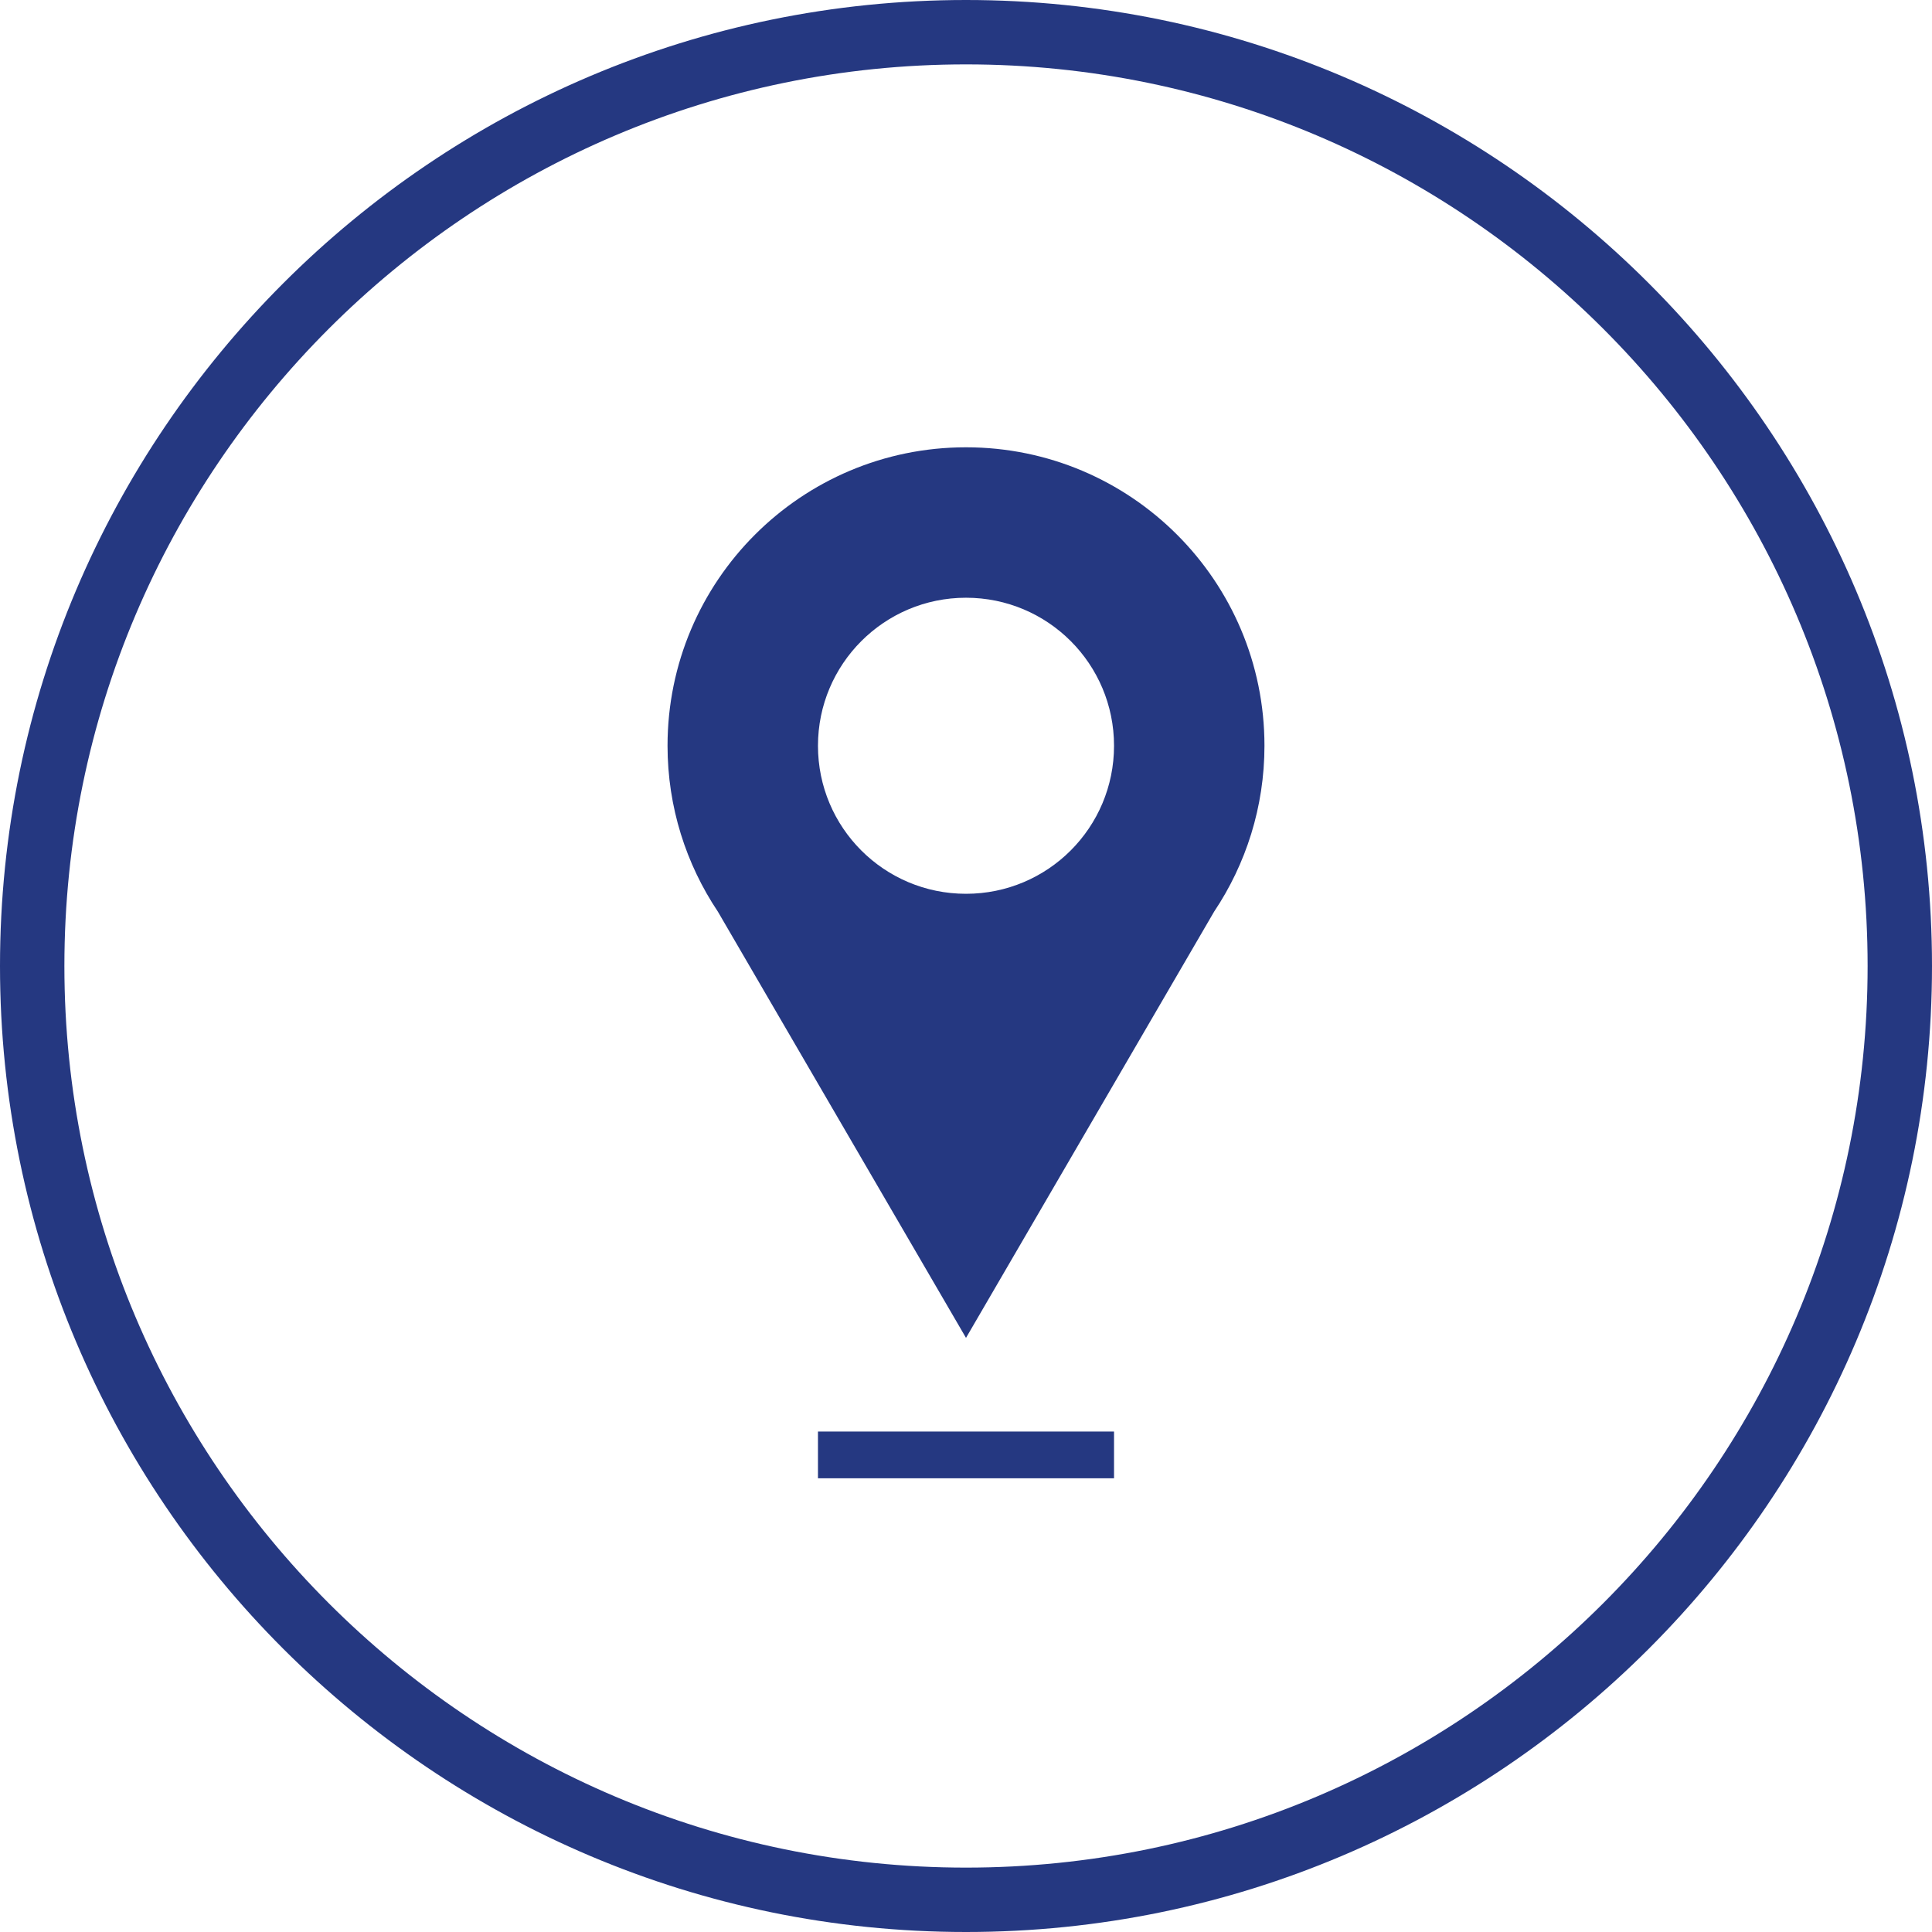 <?xml version="1.0" encoding="utf-8"?>
<!-- Generator: Adobe Illustrator 26.1.0, SVG Export Plug-In . SVG Version: 6.00 Build 0)  -->
<svg version="1.1" xmlns="http://www.w3.org/2000/svg" xmlns:xlink="http://www.w3.org/1999/xlink" x="0px" y="0px"
	 viewBox="0 0 96.32 96.32" style="enable-background:new 0 0 96.32 96.32;" xml:space="preserve">
<style type="text/css">
	.st0{fill:#FFFFFF;}
	.st1{fill:url(#SVGID_1_);}
	.st2{fill:url(#SVGID_00000141440300972562289780000001414351573389838269_);}
	.st3{clip-path:url(#XMLID_00000090276501261955989160000002059715444623179139_);}
	.st4{opacity:0.5;fill:#8E8E8E;}
	.st5{fill:url(#SVGID_00000099626734189444843570000000890429843498818959_);}
	.st6{fill:#F25C5B;}
	.st7{fill:url(#SVGID_00000183228619370899022630000012890585806193742253_);}
	.st8{fill:url(#SVGID_00000181806004804250060130000000711748673252976520_);}
	.st9{fill:none;stroke:#FFFFFF;stroke-width:4.219;stroke-miterlimit:10;}
	.st10{fill:url(#SVGID_00000106846052174899979030000016320159113852280982_);}
	.st11{fill:url(#SVGID_00000044867580445815417290000003068275575257881018_);}
	.st12{fill:url(#SVGID_00000019649001421610163950000005645118406238431625_);}
	.st13{fill:url(#SVGID_00000179623425185473500010000008016235135853119924_);}
	.st14{fill:url(#SVGID_00000011004404919127760800000008888994379332526749_);}
	.st15{fill:#4653F5;}
	.st16{fill:url(#SVGID_00000008135126293724730260000017843732382596937608_);}
	.st17{fill:none;stroke:#FFFFFF;stroke-width:14.33;stroke-linecap:round;stroke-miterlimit:1;}
	.st18{fill:none;stroke:#FFFFFF;stroke-width:14.33;stroke-linecap:round;stroke-miterlimit:1;stroke-dasharray:1.746,41.912;}
	.st19{fill:none;stroke:#FFFFFF;stroke-width:16.877;stroke-linecap:round;stroke-miterlimit:1;}
	.st20{fill:none;stroke:#FFFFFF;stroke-width:16.877;stroke-linecap:round;stroke-miterlimit:1;stroke-dasharray:2.118,50.834;}
	.st21{fill:none;stroke:#FFFFFF;stroke-width:12.83;stroke-linecap:round;stroke-miterlimit:1;}
	.st22{fill:none;stroke:#FFFFFF;stroke-width:12.83;stroke-linecap:round;stroke-miterlimit:1;stroke-dasharray:1.61,38.644;}
	.st23{fill:none;stroke:#FFFFFF;stroke-width:9.972;stroke-linecap:round;stroke-miterlimit:1;}
	.st24{fill:none;stroke:#FFFFFF;stroke-width:9.972;stroke-linecap:round;stroke-miterlimit:1;stroke-dasharray:1.304,31.298;}
	.st25{fill:none;stroke:#F9627D;stroke-width:16.877;stroke-linecap:round;stroke-miterlimit:1;}
	.st26{fill:none;stroke:#F9627D;stroke-width:16.877;stroke-linecap:round;stroke-miterlimit:1;stroke-dasharray:2.118,50.834;}
	.st27{fill:url(#SVGID_00000172438104859955159490000004786321733757375630_);}
	.st28{fill:url(#SVGID_00000147907890506450227630000004607919946100851893_);}
	.st29{fill:url(#SVGID_00000082351307375671124710000005405026076687084434_);}
	.st30{fill:url(#SVGID_00000036215206264724116800000012285001426899473303_);}
	.st31{fill:url(#SVGID_00000068647000640622053870000010431331943023087805_);}
	.st32{fill:url(#SVGID_00000051386059088616628220000007896209074749611196_);}
	.st33{fill:url(#SVGID_00000129169642527731115580000001784572604638556819_);}
	.st34{fill:url(#SVGID_00000168834981190848075210000010657720458653356477_);}
	.st35{fill:url(#SVGID_00000134958564984081578490000016460505834086554298_);}
	.st36{fill:none;stroke:#FFFFFF;stroke-width:6.329;stroke-miterlimit:10;}
	.st37{fill:none;stroke:#FFFFFF;stroke-width:4.973;stroke-miterlimit:10;}
	.st38{fill:url(#SVGID_00000003083967083978590900000016171107084095962815_);}
	.st39{fill:none;stroke:#FFFFFF;stroke-width:6.986;stroke-miterlimit:10;}
	.st40{fill:url(#SVGID_00000123423240440162537860000016081094333801475969_);}
	.st41{fill:url(#SVGID_00000037689205811216218250000016011651301327674768_);}
	.st42{fill:url(#SVGID_00000155106031875561341860000004545188151247093398_);}
	.st43{fill:url(#SVGID_00000134229988400493195040000001329611106672742306_);}
	.st44{fill:url(#SVGID_00000075127401388503418920000015814524306880918955_);}
	.st45{fill:url(#SVGID_00000018209109806036553320000002320856375557637520_);}
	.st46{fill:url(#SVGID_00000129919715843037521500000008683790286193618363_);}
	.st47{fill:url(#SVGID_00000030453275808143527160000016916094054409043593_);}
	.st48{fill:url(#SVGID_00000031186000677161626100000005933231806956596658_);}
	.st49{fill:url(#SVGID_00000080911258035223916320000004670222321836313271_);}
	.st50{fill:url(#SVGID_00000182490119789320857450000013551146903660759209_);}
	.st51{fill:url(#SVGID_00000122706761789747322800000017252657074705274528_);}
	.st52{fill:url(#SVGID_00000129924582106718726650000015989589141247224194_);}
	.st53{fill:url(#SVGID_00000059274027349643937790000001005574647172208294_);}
	.st54{fill:url(#SVGID_00000141415591831877670290000011156450704853941915_);}
	.st55{fill:url(#SVGID_00000040574130169390114130000011461062725340479660_);}
	.st56{fill:url(#SVGID_00000028307338194088344330000002299791339543498913_);}
	.st57{fill:url(#SVGID_00000103968442353421202060000005077000635582126752_);}
	.st58{fill:url(#SVGID_00000099658758925576756860000010048495421518097849_);}
	.st59{fill:url(#SVGID_00000087398982309008006210000004853673566788274850_);}
	.st60{fill:url(#SVGID_00000021822867823447142480000004351204304627283604_);}
	.st61{fill:url(#SVGID_00000024703918412680483730000001026903267201388421_);}
	.st62{fill:url(#SVGID_00000116923287706089949820000001918642706052435343_);}
	.st63{fill:url(#SVGID_00000072989025653161951300000010647110480175435400_);}
	.st64{fill:url(#SVGID_00000020367953040958725440000009864274601394227854_);}
	.st65{fill:url(#SVGID_00000098208352692542090140000010211474862496902567_);}
	.st66{fill:url(#SVGID_00000106861003192992624850000001915138673306582970_);}
	.st67{fill:url(#SVGID_00000147920758874301882570000017664365277509584831_);}
	.st68{fill:url(#SVGID_00000082333922198461710030000017746586616545830286_);}
	.st69{fill:url(#SVGID_00000052798381920773382460000014983362843891093929_);}
	.st70{fill:url(#SVGID_00000039130381795318894280000016290400348691859082_);}
	.st71{fill:url(#SVGID_00000065068918473547830830000007588733895561025408_);}
	.st72{fill:url(#SVGID_00000008139712288494284870000003456579828633083064_);}
	.st73{fill:none;stroke:#FFFFFF;stroke-width:2.055;stroke-miterlimit:10;}
	.st74{fill:url(#SVGID_00000162343943775327740320000014877312196789468339_);}
	.st75{fill:url(#SVGID_00000096040477115719573240000003645062422649819048_);}
	.st76{fill:url(#SVGID_00000182498085540514178900000000294048381399715719_);}
	.st77{fill:url(#SVGID_00000096026763962229431110000007407448347136511641_);}
	.st78{fill:url(#SVGID_00000119113356185422984040000012784518022330826395_);}
	.st79{fill:url(#SVGID_00000075151010372260650470000007532921078071025077_);}
	.st80{fill:none;stroke:#7A39C2;stroke-width:8.221;stroke-linecap:round;stroke-miterlimit:1;}
	.st81{fill:none;stroke:#7A39C2;stroke-width:8.221;stroke-linecap:round;stroke-miterlimit:1;stroke-dasharray:0.955,22.918;}
	.st82{fill:none;stroke:#F9627D;stroke-width:8.221;stroke-linecap:round;stroke-miterlimit:1;}
	.st83{fill:none;stroke:#F9627D;stroke-width:8.221;stroke-linecap:round;stroke-miterlimit:1;stroke-dasharray:1.032,24.763;}
	.st84{fill:none;stroke:#FFFFFF;stroke-width:6.25;stroke-linecap:round;stroke-miterlimit:1;}
	.st85{fill:none;stroke:#FFFFFF;stroke-width:6.25;stroke-linecap:round;stroke-miterlimit:1;stroke-dasharray:0.784,18.825;}
	.st86{fill:url(#SVGID_00000179606629217915025190000010113196968047732405_);}
	.st87{fill:url(#SVGID_00000130620218210230315690000003295274936100337833_);}
	.st88{fill:url(#SVGID_00000181768531556513771630000001672258782971021959_);}
	
		.st89{fill:none;stroke:url(#SVGID_00000111881965123810002850000005225065258567742354_);stroke-width:2.835;stroke-miterlimit:10;}
	.st90{fill:url(#SVGID_00000103969934274391086150000013315475222277758596_);}
	
		.st91{fill:none;stroke:url(#SVGID_00000077290086334016501330000011049425117513693591_);stroke-width:2.369;stroke-miterlimit:10;}
	.st92{fill:url(#SVGID_00000047029948085422048260000018148644599456602550_);}
	.st93{fill:url(#SVGID_00000070092332784123785880000003452867509151009203_);}
	.st94{fill:url(#SVGID_00000093173610007601089700000003289957855489094273_);}
	
		.st95{fill:none;stroke:url(#SVGID_00000056415415838951636640000015769086286804174253_);stroke-width:1.764;stroke-miterlimit:10;}
	.st96{fill:url(#SVGID_00000152226357768277323440000013635468378997935755_);}
	.st97{fill:url(#SVGID_00000124880739285768795340000009198860210974873233_);}
	.st98{fill:url(#SVGID_00000078008751476118967620000013391247953028674220_);}
	.st99{fill:url(#SVGID_00000122686476767974537370000018183184057966435467_);}
	.st100{fill:url(#SVGID_00000036930134884320054040000014425525224906533513_);}
	.st101{fill:url(#SVGID_00000181080873983262589940000011082298402697755314_);}
	.st102{fill:url(#SVGID_00000068671506200815648690000000506723155474146747_);}
	.st103{fill:url(#SVGID_00000127731839953922705470000016193590475711044006_);}
	.st104{fill:url(#SVGID_00000181070963845531356110000017194212897150632112_);}
	.st105{fill:url(#SVGID_00000035508508581339578610000007200901289340321712_);}
	.st106{fill:url(#SVGID_00000145042755393982999040000001043593347722778039_);}
	.st107{fill:url(#SVGID_00000065049872194557354540000000861105199029949103_);}
	.st108{fill:url(#SVGID_00000171715655051999420410000008306680225198904982_);}
	.st109{fill:url(#SVGID_00000045579086994873160890000011619837220974999693_);}
	.st110{fill:url(#SVGID_00000145737231921956058590000016221985229553096331_);}
	
		.st111{fill:none;stroke:url(#SVGID_00000106853004265955609600000002312598273752874652_);stroke-width:3.615;stroke-miterlimit:10;}
	.st112{fill:url(#SVGID_00000079452962025572030540000002016141302636702099_);}
	.st113{fill:url(#SVGID_00000085954645059890795780000008482967171638709922_);}
	.st114{fill:url(#SVGID_00000011005695921543668110000014273393431109348736_);}
	.st115{fill:url(#SVGID_00000023988228696875569860000007117093991418003590_);}
	.st116{fill:url(#SVGID_00000021798188366744572760000003597584217016704155_);}
	.st117{fill:url(#SVGID_00000036955687747898938930000002064498797262234759_);}
	.st118{fill:url(#SVGID_00000020385196870153389690000013360419299387611810_);}
	.st119{fill:url(#SVGID_00000040554046691194391140000018314235899090702745_);}
	.st120{fill:url(#SVGID_00000088842714418396184410000006631816245231325850_);}
	.st121{fill:none;stroke:#F9627D;stroke-width:10.483;stroke-linecap:round;stroke-miterlimit:1;}
	.st122{fill:none;stroke:#F9627D;stroke-width:10.483;stroke-linecap:round;stroke-miterlimit:1;stroke-dasharray:1.302,31.25;}
	.st123{fill:none;stroke:#F9627D;stroke-width:11.181;stroke-linecap:round;stroke-miterlimit:1;}
	.st124{fill:none;stroke:#F9627D;stroke-width:11.181;stroke-linecap:round;stroke-miterlimit:1;stroke-dasharray:1.389,33.329;}
	.st125{fill:none;stroke:#7A39C2;stroke-width:10.483;stroke-linecap:round;stroke-miterlimit:1;}
	.st126{fill:none;stroke:#7A39C2;stroke-width:10.483;stroke-linecap:round;stroke-miterlimit:1;stroke-dasharray:1.218,29.223;}
	.st127{fill:none;stroke:#7A39C2;stroke-width:11.181;stroke-linecap:round;stroke-miterlimit:1;}
	.st128{fill:none;stroke:#7A39C2;stroke-width:11.181;stroke-linecap:round;stroke-miterlimit:1;stroke-dasharray:1.299,31.168;}
	.st129{fill:none;stroke:#FFFFFF;stroke-width:4.858;stroke-linecap:round;stroke-miterlimit:1;}
	.st130{fill:none;stroke:#FFFFFF;stroke-width:4.858;stroke-linecap:round;stroke-miterlimit:1;stroke-dasharray:0.635,15.246;}
	.st131{fill:none;stroke:#F9627D;stroke-width:10.483;stroke-linecap:round;stroke-miterlimit:1;stroke-dasharray:1.316,31.576;}
	.st132{fill:url(#SVGID_00000181769293035589849900000009160527696389346972_);}
	.st133{fill:url(#SVGID_00000144318947884082095120000017863646892867924646_);}
	.st134{fill:url(#SVGID_00000000209567774017567390000002692637092987909037_);}
	.st135{fill:url(#SVGID_00000142878514954521037250000010806682554901224835_);}
	.st136{fill:url(#SVGID_00000036955607588857156340000018033402935031792811_);}
	.st137{fill:url(#SVGID_00000032624964411096356380000004367834765870854575_);}
	.st138{fill:url(#SVGID_00000111912445045938217010000002239835481413457842_);}
	.st139{fill:url(#SVGID_00000136396796649980590660000015109470684378336684_);}
	.st140{fill:url(#SVGID_00000104707165330332868380000018294930826495620268_);}
	.st141{fill:url(#SVGID_00000055705696726202899980000003252566297837966012_);}
	.st142{fill:url(#SVGID_00000140006872153047065150000011345916777349468298_);}
	.st143{fill:url(#SVGID_00000131344173280522791460000005972462714602652323_);}
	.st144{fill:url(#SVGID_00000144328522768835458960000001698307416915175823_);}
	.st145{fill:url(#SVGID_00000082370104629804832540000000695310195180943744_);}
	.st146{fill:url(#SVGID_00000034783143819584903330000011828152833101112760_);}
	.st147{fill:url(#SVGID_00000058591365753361513680000012311069002221087374_);}
	.st148{fill:url(#SVGID_00000158736671401919087340000000719766757089761412_);}
	.st149{fill:url(#SVGID_00000145756660112192643080000014299595882308569757_);}
	.st150{fill:url(#SVGID_00000101807480298122583600000012536441240449177767_);}
	.st151{fill:url(#SVGID_00000035494381125145346110000001623904365086823080_);}
	
		.st152{fill:none;stroke:url(#SVGID_00000033369836457739342590000005086477806760430984_);stroke-width:3.615;stroke-miterlimit:10;}
	.st153{fill:url(#SVGID_00000060009031043726283340000016782609499534720443_);}
	.st154{fill:url(#SVGID_00000087372153142824069900000006218679666910328968_);}
	.st155{fill:url(#SVGID_00000110445254618673085510000002453752589982852264_);}
	.st156{fill:url(#SVGID_00000029750581228839142340000003519162613293596561_);}
	
		.st157{fill:#FFFFFF;stroke:url(#SVGID_00000133499211088035733360000012479615343797655471_);stroke-width:2.398;stroke-miterlimit:10;}
	.st158{fill:url(#SVGID_00000155831965452917095400000009919581402958996911_);}
	.st159{fill:url(#SVGID_00000133517962578455504320000014316855853039819673_);}
	.st160{fill:url(#SVGID_00000148639739431252612250000014018056161096439433_);}
	.st161{fill:url(#SVGID_00000031924899899459463020000013104100769664155306_);}
	
		.st162{fill:none;stroke:url(#SVGID_00000070106223505525396250000017624215962866437535_);stroke-width:3.615;stroke-miterlimit:10;}
	.st163{fill:url(#SVGID_00000040536407892073453220000012059104580535454598_);}
	.st164{fill:url(#SVGID_00000113328367349752911850000001503426712395490691_);}
	.st165{fill:url(#SVGID_00000010270076391824533880000010539034552539998126_);}
	
		.st166{fill:none;stroke:url(#SVGID_00000031187804372976361500000012470105631159315110_);stroke-width:2.97;stroke-miterlimit:10;}
	.st167{fill:url(#SVGID_00000088827086622893883380000018341626164946054570_);}
	.st168{fill:url(#SVGID_00000040534535606263933610000009295607621380145806_);}
	.st169{fill:url(#SVGID_00000000912713574612697420000004676780401465449347_);}
	
		.st170{fill:none;stroke:url(#SVGID_00000182490070421659341000000016039933388080747965_);stroke-width:3.615;stroke-miterlimit:10;}
	.st171{fill:url(#SVGID_00000023269662842761057270000003012490123679914918_);}
	.st172{fill:url(#SVGID_00000097471320946368677670000015793097509800305297_);}
	.st173{fill:url(#SVGID_00000106852212973096707960000015104402325401079445_);}
	.st174{fill:url(#SVGID_00000158014314989606572920000001726925563360619950_);}
	.st175{fill:url(#SVGID_00000032613101079627437460000004255019207398990747_);}
	.st176{fill:url(#SVGID_00000018214421291195904880000008922017128171946431_);}
	.st177{fill:url(#SVGID_00000011718170828338788460000014933573517159224993_);}
	.st178{fill:url(#SVGID_00000115483198211705800580000008327694620674385554_);}
	.st179{fill:url(#SVGID_00000093136094942538576590000014496136654077630130_);}
	.st180{fill:url(#SVGID_00000151517388266191244450000013791164179861194155_);}
	.st181{fill:url(#SVGID_00000021809170775349830610000006175012918301181346_);}
	.st182{fill:url(#SVGID_00000007386769596917631040000013962096047376166575_);}
	.st183{fill:url(#SVGID_00000052805444702835539050000016388969744617724314_);}
	.st184{fill:url(#SVGID_00000039854571314073582850000002979920524622263174_);}
	.st185{fill:url(#SVGID_00000124859174667827331950000005210250771719452823_);}
	.st186{fill:url(#SVGID_00000034082815031963006380000014436142763754391701_);}
	.st187{fill:url(#SVGID_00000067950680898113812560000004528533320359879866_);}
	.st188{fill:url(#SVGID_00000056419665606922687290000006515581661265333912_);}
	.st189{fill:url(#SVGID_00000052105455661955190300000005017601800738734491_);}
	.st190{fill:url(#SVGID_00000080194514870106257080000013660437039949167290_);}
	.st191{fill:url(#SVGID_00000142894254445185344640000001793541016730711947_);}
	.st192{fill:url(#SVGID_00000000926788166695598210000015764311632695332020_);}
	.st193{fill:url(#SVGID_00000166677644346493409930000011777197153165964722_);}
	.st194{fill:url(#SVGID_00000161610958327760301530000012549520967451006346_);}
	.st195{fill:url(#SVGID_00000016037648341077210920000015751563688970892949_);}
	.st196{fill:url(#SVGID_00000072242756313717438990000002158785010459508101_);}
	.st197{fill:url(#SVGID_00000006677108182367747260000001046471262328672952_);}
	.st198{fill:url(#SVGID_00000119104663081666812540000011307767883978195103_);}
	.st199{fill:url(#SVGID_00000106855608280446839940000010465250707026649223_);}
	.st200{fill:url(#SVGID_00000121255895559352677420000018117581137922246792_);}
	.st201{fill:url(#SVGID_00000031918182162829596210000001635137072976595078_);}
	.st202{fill:url(#SVGID_00000124126655309817456700000012607167798562734760_);}
	.st203{fill:url(#SVGID_00000086653996712116026100000005233614597662388115_);}
	.st204{fill:url(#SVGID_00000155137440775947480420000001027728382885861251_);}
	.st205{fill:url(#SVGID_00000055668368149798992160000005238076426268500909_);}
	.st206{fill:url(#SVGID_00000106832788725471167520000017684142716502995118_);}
	.st207{fill:url(#SVGID_00000151520173081463934790000012231376141811290524_);}
	.st208{fill:url(#SVGID_00000143594663150528980100000002440536315289584828_);}
	.st209{fill:url(#SVGID_00000050625902251356359960000013056436962484724377_);}
	.st210{fill:url(#SVGID_00000085956814349650900260000005289966207652283300_);}
	.st211{fill:url(#SVGID_00000025427733928315750010000015620722856362431139_);}
	.st212{fill:url(#SVGID_00000038382933526884511580000011557409584842383776_);}
	.st213{fill:url(#SVGID_00000180340150543070597470000003362752253809073552_);}
	.st214{fill:url(#SVGID_00000096041351178149866980000010971288048865127574_);}
	.st215{fill:url(#SVGID_00000168076868323744463530000014063898492217899417_);}
	.st216{fill:url(#SVGID_00000104707657304591897910000014134839398971068302_);}
	.st217{fill:url(#SVGID_00000055703890363596399110000008990982635726515611_);}
	.st218{fill:url(#SVGID_00000022560844158706792130000000441201524296282293_);}
	.st219{fill:url(#SVGID_00000111898193863390146000000017011216520147944379_);}
	.st220{fill:url(#SVGID_00000096042732268764083430000009077735435330513069_);}
	.st221{fill:url(#SVGID_00000083051527987841505180000016113622026660797063_);}
	.st222{fill:url(#SVGID_00000154409798479095765300000013798680412770678918_);}
	.st223{fill:url(#SVGID_00000118367285933078598170000005951522782520639644_);}
	.st224{fill:url(#SVGID_00000135680238740066863870000015044045071248202413_);}
	.st225{fill:url(#SVGID_00000029024372210097568410000008185462790024802723_);}
	.st226{fill:url(#SVGID_00000151504178463541526600000017936984275054214546_);}
	.st227{fill:url(#SVGID_00000067196161441317420780000005879300550135130806_);}
	.st228{fill:url(#SVGID_00000025424262096806768810000002215000329704946348_);}
	.st229{fill:url(#SVGID_00000001639658857549795460000000914555780959979179_);}
	.st230{fill:url(#SVGID_00000023980227910867618450000016594815125644688815_);}
	.st231{fill:url(#SVGID_00000079454907686144679580000010134379751659724200_);}
	.st232{fill:url(#SVGID_00000121257464048635472300000006798530050587906460_);}
	.st233{fill:url(#SVGID_00000023276889626334466500000001918257917564647854_);}
	.st234{fill:url(#SVGID_00000039813627149885589620000009293959179942057089_);}
	
		.st235{fill:none;stroke:url(#SVGID_00000121245962221823653640000017164072717713672330_);stroke-width:4.285;stroke-miterlimit:10;}
	
		.st236{fill:none;stroke:url(#SVGID_00000106838876962226248580000016006143344301139340_);stroke-width:3.933;stroke-miterlimit:10;}
	
		.st237{fill:none;stroke:url(#SVGID_00000022550871627940534910000013365886386923878806_);stroke-width:3.615;stroke-miterlimit:10;}
	.st238{fill:url(#SVGID_00000145750882185950065260000015981633274879537078_);}
	.st239{fill:url(#SVGID_00000050660710716105641720000012965093110961452966_);}
	.st240{fill:url(#SVGID_00000054980616782658477470000008814320456238008251_);}
	.st241{fill:url(#SVGID_00000103247887473894929900000007374135752172631720_);}
	.st242{fill:url(#SVGID_00000085947805707433842370000012897200330147967878_);}
	.st243{fill:url(#SVGID_00000043437868460733523030000000777561588971983013_);}
	.st244{fill:url(#SVGID_00000066508259552846740250000013307180020199042723_);}
	.st245{fill:none;stroke:#FFFFFF;stroke-width:6.606;stroke-linecap:round;stroke-miterlimit:1;}
	.st246{fill:none;stroke:#FFFFFF;stroke-width:6.606;stroke-linecap:round;stroke-miterlimit:1;stroke-dasharray:0.864,20.735;}
	.st247{fill:url(#SVGID_00000073693292183982541690000014634221496879550392_);}
	.st248{fill:url(#SVGID_00000070836449550263404400000014147350628781394344_);}
	.st249{fill:url(#SVGID_00000116237527848878589220000004781484384471673246_);}
	.st250{fill:url(#SVGID_00000130633527099750930670000014680271058359666616_);}
	.st251{fill:url(#SVGID_00000048466829193751100170000000803399385821027767_);}
	.st252{fill:url(#SVGID_00000111151823223886615120000003845748969859756991_);}
	.st253{fill:url(#SVGID_00000160912958882060777380000015293980544684421543_);}
	.st254{fill:url(#SVGID_00000102540443362651844850000017025984244127958912_);}
	.st255{fill:url(#SVGID_00000017483450098633608660000011640120112504284054_);}
	.st256{fill:url(#SVGID_00000171687218619019113180000006049879096928833451_);}
	.st257{fill:url(#SVGID_00000165234806430726429610000016870788727877305021_);}
	.st258{fill:url(#SVGID_00000026164278795775224540000004754786443885060761_);}
	.st259{fill:url(#SVGID_00000060727992331064294750000008351178608744745347_);}
	.st260{fill:url(#SVGID_00000059293431814832331160000000490463323447098240_);}
	.st261{fill:url(#SVGID_00000047741971429632094330000005828960345821760181_);}
	.st262{fill:url(#SVGID_00000074409364540417243980000005200765336571003566_);}
	.st263{fill:url(#SVGID_00000078031921343904515690000007713978439655006374_);}
	.st264{fill:url(#SVGID_00000021082379820183192200000005136935376900692639_);}
	.st265{fill:url(#SVGID_00000178914713527718601350000002868570150846799548_);}
	.st266{fill:url(#SVGID_00000042001394606477399470000001750887367006308279_);}
	
		.st267{fill:none;stroke:url(#SVGID_00000097474182727548911020000016567305787965768582_);stroke-width:3.317;stroke-miterlimit:10;}
	.st268{fill:url(#SVGID_00000022535256094324744770000010285544243669307786_);}
	.st269{fill:url(#SVGID_00000067929998715345248860000014103114134286031757_);}
	.st270{fill:url(#SVGID_00000150096264651595281370000000136613928395146117_);}
	.st271{fill:url(#SVGID_00000067957864421349369030000004944536983014712229_);}
	
		.st272{fill:none;stroke:url(#SVGID_00000025409766104631168240000007155263624181061512_);stroke-width:3.855;stroke-miterlimit:10;}
	.st273{fill:url(#SVGID_00000098931260365973021170000013202529014878502331_);}
	.st274{fill:url(#SVGID_00000181772888398950829760000010165331584647077764_);}
	.st275{fill:url(#SVGID_00000120526073142145343700000013539614209761635471_);}
	.st276{fill:url(#SVGID_00000116207804899865440180000003106196316672416165_);}
	
		.st277{fill:none;stroke:url(#SVGID_00000135661563736410912980000005035029103154133383_);stroke-width:4.056;stroke-miterlimit:10;}
	.st278{fill:url(#SVGID_00000003813625167905571800000008583929116293952403_);}
	.st279{fill:url(#SVGID_00000095325422310749031510000004372039486861719487_);}
	.st280{fill:url(#SVGID_00000005263074430142121210000010183061970194971529_);}
	
		.st281{fill:none;stroke:url(#SVGID_00000022546166421951759920000010394194572472618682_);stroke-width:4.056;stroke-miterlimit:10;}
	.st282{fill:url(#SVGID_00000175285402017740914270000002715700177603995786_);}
	.st283{fill:url(#SVGID_00000099664102538946826170000000119500630030044292_);}
	.st284{fill:url(#SVGID_00000167377775531049313940000010069399609933869218_);}
	
		.st285{fill:none;stroke:url(#SVGID_00000139296126530708850660000009126936240898994842_);stroke-width:4.056;stroke-miterlimit:10;}
	.st286{fill:url(#SVGID_00000092443360182198847730000013340672207359474560_);}
	.st287{fill:url(#SVGID_00000082359011280050251310000014645474270540098470_);}
	.st288{fill:url(#SVGID_00000013915087752510821440000005228128309052082083_);}
	.st289{fill:url(#SVGID_00000160188094893868607060000005912092149332956318_);}
	
		.st290{fill:none;stroke:url(#SVGID_00000156577433774487248770000001526413425763991214_);stroke-width:3.615;stroke-miterlimit:10;}
	.st291{fill:url(#SVGID_00000117638985358893516130000005744472900142480532_);}
	.st292{fill:url(#SVGID_00000148625439810001950430000002599975429328962216_);}
	.st293{fill:url(#SVGID_00000060715016412359393700000001292755060735606150_);}
	.st294{fill:url(#SVGID_00000070118654326869184830000018407350332204724398_);}
	
		.st295{fill:none;stroke:url(#SVGID_00000165212520658264393210000013820601342657339536_);stroke-width:3.615;stroke-miterlimit:10;}
	.st296{fill:url(#SVGID_00000023974014029905188080000018232949728674703533_);}
	.st297{fill:url(#SVGID_00000009552049159289043250000006543957627581006976_);}
	.st298{fill:url(#SVGID_00000065038807320429983840000001603529898663308223_);}
	.st299{fill:url(#SVGID_00000138556899490843895210000015995024325655371942_);}
	.st300{fill:url(#SVGID_00000013175494123782671550000006410629830580078472_);}
	.st301{fill:url(#SVGID_00000136378970875416744090000007845413079183761288_);}
	.st302{fill:url(#SVGID_00000107584862066061838240000017506391587576531093_);}
	.st303{fill:url(#SVGID_00000123437558926990235870000006387444586660737204_);}
	.st304{fill:url(#SVGID_00000173162799323939580960000010875856531161760901_);}
	.st305{fill:url(#SVGID_00000058574568718018722180000015261618915445141686_);}
	.st306{fill:url(#SVGID_00000025444861872143963300000010098684217561765562_);}
	.st307{fill:url(#SVGID_00000115499538900093333360000016811313043282634656_);}
	.st308{fill:url(#SVGID_00000004525044927385217870000006798823570091197582_);}
	.st309{fill:url(#SVGID_00000137124504131354296360000015305880223008638379_);}
	.st310{fill:url(#SVGID_00000134951843156462904570000000894253278767516857_);}
	.st311{fill:url(#SVGID_00000057833283447271870100000002503725735454565040_);}
	.st312{fill:url(#SVGID_00000098189356767761685040000018133566039603312769_);}
	.st313{fill:url(#SVGID_00000130611517280493572790000015304884602679278496_);}
	.st314{fill:url(#SVGID_00000126318016765141401690000018075427937727206028_);}
	.st315{fill:url(#SVGID_00000079463054591227588400000010533161237320130473_);}
	.st316{fill:url(#SVGID_00000148630394443649906790000000786656337908995249_);}
	.st317{fill:url(#SVGID_00000049210637040181428080000001447387781115456940_);}
	.st318{fill:url(#SVGID_00000146476563040779854430000007949103205466634659_);}
	.st319{fill:url(#SVGID_00000161606388319405323580000016107207147147679616_);}
	.st320{fill:url(#SVGID_00000075862714704699638630000004748916734616469436_);}
	.st321{fill:url(#SVGID_00000047056044223614419360000010856863236710693814_);}
	.st322{fill:url(#SVGID_00000145769104284846204700000003967605689206532228_);}
	
		.st323{fill:none;stroke:url(#SVGID_00000178163403963972785460000004429375501653813686_);stroke-width:2.835;stroke-miterlimit:10;}
	.st324{fill:url(#SVGID_00000008140034784798016470000007993463337461069967_);}
	.st325{fill:url(#SVGID_00000116925982978685570400000017756821024851032738_);}
	.st326{fill:url(#SVGID_00000181077839186567650750000017470019413753671838_);}
	.st327{fill:url(#SVGID_00000086685062045815272570000001093899481824458395_);}
	.st328{fill:url(#SVGID_00000093178834878958983750000001100551026120501687_);}
	.st329{fill:url(#SVGID_00000046317605159445204120000011145191047339994270_);}
	.st330{fill:url(#SVGID_00000013877613221502302070000003481560949081875370_);}
	.st331{fill:url(#SVGID_00000016770245511487704920000001125489471063520398_);}
	.st332{fill:url(#SVGID_00000147910410725314459070000012837564570307866038_);}
	.st333{fill:none;stroke:#FFFFFF;stroke-width:6.981;stroke-linecap:round;stroke-miterlimit:1;}
	.st334{fill:none;stroke:#FFFFFF;stroke-width:6.981;stroke-linecap:round;stroke-miterlimit:1;stroke-dasharray:0.851,20.417;}
	.st335{fill:none;stroke:#F9627D;stroke-width:8.221;stroke-linecap:round;stroke-miterlimit:1;stroke-dasharray:1.021,24.507;}
	.st336{fill:url(#SVGID_00000060734692865399864100000014732526513862081463_);}
	.st337{fill:url(#SVGID_00000090980098147545964470000013152599886621692348_);}
	.st338{fill:url(#SVGID_00000183964450863662356090000011200719905043285652_);}
	.st339{fill:url(#SVGID_00000000934006572761334870000005672107005238066861_);}
	.st340{fill:url(#SVGID_00000111871016330752086820000006527189394154600638_);}
	.st341{fill:url(#SVGID_00000160892873371125605440000003757123752802533566_);}
	.st342{fill:url(#SVGID_00000115516352316440423140000018282251332152699051_);}
	.st343{fill:url(#SVGID_00000101806816516533360750000006874395538022142653_);}
	.st344{fill:url(#SVGID_00000118395751867759989050000017605273185697436337_);}
	.st345{fill:url(#SVGID_00000165196386789658963980000010568736296541923994_);}
	.st346{fill:url(#SVGID_00000111892330828452027510000009076822664009378698_);}
	.st347{fill:url(#SVGID_00000106832132282919122770000003642282206832994190_);}
	.st348{fill:url(#SVGID_00000026852433011246565330000013350430612004849072_);}
	.st349{fill:url(#SVGID_00000075155145278336910620000005895152393482324110_);}
	.st350{fill:url(#SVGID_00000161597491393427689890000001308520965120486307_);}
	.st351{fill:url(#SVGID_00000170243252991881491130000002889102544533572248_);}
	.st352{fill:url(#SVGID_00000137105402401592511040000004959307944897755276_);}
	.st353{fill:url(#SVGID_00000021831805707964990230000004003774377464083647_);}
	.st354{fill:url(#SVGID_00000153671570791287460350000006723454552502097536_);}
	.st355{fill:url(#SVGID_00000106109188110344097710000014990014613016916623_);}
	
		.st356{fill:none;stroke:url(#SVGID_00000123416663098532286910000014532085014980665252_);stroke-width:2.439;stroke-miterlimit:10;}
	.st357{fill:url(#SVGID_00000013165224290666471040000010582601520118728607_);}
	.st358{fill:url(#SVGID_00000059279686318165810010000015595341491627446453_);}
	.st359{fill:url(#SVGID_00000090264675365592642370000004999793182195002808_);}
	.st360{fill:url(#SVGID_00000063611918064130387880000014717218202777935520_);}
	
		.st361{fill:#FFFFFF;stroke:url(#SVGID_00000074436341377374060920000007554634949367741829_);stroke-width:1.764;stroke-miterlimit:10;}
	.st362{fill:url(#SVGID_00000159428891205914623840000007632084835550328973_);}
	.st363{fill:url(#SVGID_00000014609374391322088920000006991584289441531049_);}
	.st364{fill:url(#SVGID_00000022539131694657551610000009783624561269761176_);}
	.st365{fill:url(#SVGID_00000002358552746780724090000010773192518059851136_);}
	
		.st366{fill:none;stroke:url(#SVGID_00000068645103450953205270000010282954451509824186_);stroke-width:2.835;stroke-miterlimit:10;}
	.st367{fill:url(#SVGID_00000087380069168769068080000008678286429752542386_);}
	.st368{fill:url(#SVGID_00000045608941988639761380000017800760625431144838_);}
	
		.st369{fill:none;stroke:url(#SVGID_00000029740448200326672680000016672829026810697890_);stroke-width:1.654;stroke-miterlimit:10;}
	.st370{fill:url(#SVGID_00000066475559460995217710000004852557933590811039_);}
	.st371{fill:url(#SVGID_00000044864043147637441410000007850357816829742755_);}
	.st372{fill:url(#SVGID_00000070098529964696063640000000640236686035158962_);}
	
		.st373{fill:none;stroke:url(#SVGID_00000112623740032380794340000013928376649325838748_);stroke-width:2.201;stroke-miterlimit:10;}
	.st374{fill:url(#SVGID_00000048473135341475002750000015818695515016163737_);}
	.st375{fill:url(#SVGID_00000090272228017348200670000014127630420694408358_);}
	.st376{fill:url(#SVGID_00000173140345869317688270000006761396405445578920_);}
	.st377{fill:url(#SVGID_00000120548010475064976830000010144001422356384139_);}
	.st378{fill:url(#SVGID_00000139985248821007628910000009542013197771387579_);}
	.st379{fill:url(#SVGID_00000055697801944487673360000012049391541599690629_);}
	.st380{fill:url(#SVGID_00000047775554220377973590000003115664588878341781_);}
	.st381{fill:url(#SVGID_00000060019727339728754940000010533206470661043596_);}
	.st382{fill:url(#SVGID_00000050639684112588440390000001274713143429937573_);}
	.st383{fill:url(#SVGID_00000033335623169101194490000002946719729985737359_);}
	.st384{fill:url(#SVGID_00000118367736259960341300000003225266293874482314_);}
	.st385{fill:url(#SVGID_00000089568702018128983370000001260890748918007949_);}
	.st386{fill:url(#SVGID_00000092440428523655595240000017235688352788543616_);}
	.st387{fill:url(#SVGID_00000145780702240768233510000003930915299340343202_);}
	.st388{fill:url(#SVGID_00000173122649290536625360000005849829057139853977_);}
	.st389{fill:url(#SVGID_00000142858790013349227220000013199081404495056785_);}
	.st390{fill:url(#SVGID_00000044864780891098518500000008883453391220959361_);}
	.st391{fill:url(#SVGID_00000143605158155428954450000011479585364918818733_);}
	.st392{fill:url(#SVGID_00000150067483697711657400000007724051592705750189_);}
	.st393{fill:url(#SVGID_00000139980505819602070730000009023654745084782503_);}
	.st394{fill:url(#SVGID_00000161620012803364828430000013640692225206699962_);}
	.st395{fill:url(#SVGID_00000070816409562225296740000013356405596382942864_);}
	.st396{fill:url(#SVGID_00000114772353797894579420000018086906432750826919_);}
	.st397{fill:url(#SVGID_00000115514306183139449590000017867726291686846612_);}
	.st398{fill:url(#SVGID_00000108281979210348564080000012723430050224265611_);}
	.st399{fill:url(#SVGID_00000149378587043424397370000010373752832953033639_);}
	.st400{fill:url(#SVGID_00000086682847293536200560000013407830283665164173_);}
	.st401{fill:url(#SVGID_00000077312706364353732840000010646250740806345883_);}
	.st402{fill:url(#SVGID_00000039830561197023259560000011235602156978271410_);}
	.st403{fill:url(#SVGID_00000052104665794365346010000004003788711804926608_);}
	.st404{fill:url(#SVGID_00000038388280835611468300000000247003840863236787_);}
	.st405{fill:url(#SVGID_00000143603087490640581880000009235323440540192177_);}
	.st406{fill:url(#SVGID_00000156574879542658996590000009582123634789441469_);}
	.st407{fill:url(#SVGID_00000161602387223643562720000012044672298531299728_);}
	.st408{fill:url(#SVGID_00000072960860360451008800000015903488379267383684_);}
	.st409{fill:url(#SVGID_00000067953557711902201200000017824172309961594543_);}
	.st410{fill:url(#SVGID_00000145021043257528044250000015851270659426423215_);}
	.st411{fill:url(#SVGID_00000079450565969752857400000003210627427310279844_);}
	.st412{fill:url(#SVGID_00000178905093564839039090000003852323034002464936_);}
	.st413{fill:url(#SVGID_00000150806826218173746730000011310740597383112887_);}
	.st414{fill:url(#SVGID_00000018196599675907912970000016800911948192976776_);}
	.st415{fill:url(#SVGID_00000162354492858089920480000012744335441367317124_);}
	.st416{fill:url(#SVGID_00000021813853036012374270000006954018351914908343_);}
	.st417{fill:url(#SVGID_00000151531468356720329110000002249001684962614712_);}
	.st418{fill:url(#SVGID_00000000902540636308090090000000590392523174735251_);}
	.st419{fill:url(#SVGID_00000009567501509456435560000012282529914581867676_);}
	.st420{fill:url(#SVGID_00000157288930967358688560000003908245956152772227_);}
	.st421{fill:url(#SVGID_00000081617817209574160280000002877069799969610171_);}
	.st422{fill:url(#SVGID_00000096046037604573677910000010848974303138066049_);}
	.st423{fill:url(#SVGID_00000014608265975120524970000009795263342986611595_);}
	.st424{fill:url(#SVGID_00000006668740629688846070000007053899566467458689_);}
	
		.st425{fill:none;stroke:url(#SVGID_00000116231309167148533720000002332810019825093278_);stroke-width:2.835;stroke-miterlimit:10;}
	
		.st426{fill:none;stroke:url(#SVGID_00000106839074972896552110000016515709673115068803_);stroke-width:2.835;stroke-miterlimit:10;}
	.st427{fill:url(#SVGID_00000040560910164388268520000002517987124828566689_);}
	.st428{fill:url(#SVGID_00000127035166980037428240000005132474343563639721_);}
	.st429{fill:url(#SVGID_00000041985241349574351230000009709156732952737470_);}
	.st430{fill:url(#SVGID_00000175289379648614318890000007942722174470472360_);}
	.st431{fill:url(#SVGID_00000183224910302183967420000017898853823064913543_);}
	.st432{fill:url(#SVGID_00000075138683691233398820000011880166233934027182_);}
	.st433{fill:url(#SVGID_00000024688956196523503320000008578256354497758874_);}
	.st434{fill:url(#SVGID_00000124881001228026742500000000658468003910569903_);}
	.st435{fill:url(#SVGID_00000027574362293422300950000003762580273740854457_);}
	.st436{fill:url(#SVGID_00000124143794908990217590000016147048340829067656_);}
	.st437{fill:url(#SVGID_00000148646362583067085650000001011494798712301970_);}
	.st438{fill:url(#SVGID_00000033370882704189076190000001022704950475952305_);}
	.st439{fill:url(#SVGID_00000039836985496967726060000001751525539846323085_);}
	.st440{fill:url(#SVGID_00000156572506709571964330000004961168436363700155_);}
	.st441{fill:url(#SVGID_00000120542956041418769210000015780475856857437062_);}
	.st442{fill:url(#SVGID_00000042726391826291250540000011252958683227453085_);}
	.st443{fill:url(#SVGID_00000054260944492507505800000005739761972407909776_);}
	.st444{fill:url(#SVGID_00000180349652189593069910000017308981832638657978_);}
	.st445{fill:url(#SVGID_00000115514395265948453480000017928379967389739939_);}
	.st446{fill:url(#SVGID_00000095328837792357919480000018006526769395909806_);}
	.st447{fill:url(#SVGID_00000105425898331133559810000006179032457425975950_);}
	.st448{fill:url(#SVGID_00000078026102480193824840000008688291529358357439_);}
	.st449{fill:url(#SVGID_00000102526389225045518900000017026196661221198482_);}
	.st450{fill:url(#SVGID_00000032651026636813977320000010614641121813153452_);}
	.st451{fill:url(#SVGID_00000120556683364985707700000014113677692209831824_);}
	.st452{fill:url(#SVGID_00000170257814253124422230000009878187549149799076_);}
	.st453{fill:url(#SVGID_00000131328992913045571470000004893060523264310168_);}
	
		.st454{fill:none;stroke:url(#SVGID_00000093179121870793372970000009107501739866676629_);stroke-width:2.439;stroke-miterlimit:10;}
	.st455{fill:url(#SVGID_00000070101663908475121010000012358858376928659855_);}
	.st456{fill:url(#SVGID_00000168817721643864342370000013013383766581445518_);}
	.st457{fill:url(#SVGID_00000005236524635682272780000013500537962549710746_);}
	.st458{fill:url(#SVGID_00000010309609978331291630000001489677315120962470_);}
	
		.st459{fill:none;stroke:url(#SVGID_00000065755842437841764350000004582092766038224276_);stroke-width:2.835;stroke-miterlimit:10;}
	.st460{fill:url(#SVGID_00000004538340417887048620000001741731757604697501_);}
	.st461{fill:url(#SVGID_00000144337459311218866200000007157992355673808831_);}
	.st462{fill:url(#SVGID_00000163781038094175015300000002771197606263962519_);}
	.st463{fill:url(#SVGID_00000161604939104900672750000000520702562176355458_);}
	
		.st464{fill:none;stroke:url(#SVGID_00000015324026467727048620000009771371369108372622_);stroke-width:2.835;stroke-miterlimit:10;}
	.st465{fill:url(#SVGID_00000178891057393426528840000008551430422470001583_);}
	.st466{fill:url(#SVGID_00000139987368231690377910000008857134154022122891_);}
	.st467{fill:url(#SVGID_00000041280419477800428170000004140212289101559710_);}
	
		.st468{fill:none;stroke:url(#SVGID_00000093867008677704013490000000916085991072827552_);stroke-width:2.409;stroke-miterlimit:10;}
	.st469{fill:url(#SVGID_00000052094568754672081230000014341908768231655857_);}
	.st470{fill:url(#SVGID_00000142141958650032593630000006681775087102503850_);}
	.st471{fill:url(#SVGID_00000039111686083483319310000013671994847210966945_);}
	
		.st472{fill:none;stroke:url(#SVGID_00000169526338002621505240000010876433027848623023_);stroke-width:1.882;stroke-miterlimit:10;}
	.st473{fill:url(#SVGID_00000134226412885180205640000009998562033775167630_);}
	.st474{fill:url(#SVGID_00000016033405496239646910000013772753825432278403_);}
	.st475{fill:url(#SVGID_00000120555318344401108840000005148185053265889462_);}
	.st476{fill:url(#SVGID_00000170256051633198061400000018124132930759389096_);}
	
		.st477{fill:none;stroke:url(#SVGID_00000154422179517016014710000004357354901261075899_);stroke-width:1.764;stroke-miterlimit:10;}
	.st478{fill:url(#SVGID_00000036939865798422314880000013463284399714596241_);}
	.st479{fill:url(#SVGID_00000066487897439110556530000011408079926430198423_);}
	.st480{fill:url(#SVGID_00000147899973228090519470000000563530177977181369_);}
	.st481{fill:url(#SVGID_00000086666633407431572530000002875437630056357250_);}
	.st482{fill:url(#SVGID_00000046302404627847490730000004279101414648752814_);}
	.st483{fill:url(#SVGID_00000093151369275720212710000001678838614884915639_);}
	.st484{fill:url(#SVGID_00000124852313123891749570000011854030799189045389_);}
	.st485{fill:url(#SVGID_00000132766545550063237290000007218656606692456066_);}
	.st486{fill:url(#SVGID_00000085210387419763202900000001170285798607181221_);}
	.st487{fill:url(#SVGID_00000104695558343883742510000015217209846705729975_);}
	.st488{fill:url(#SVGID_00000010282680501445484100000002521726043119485082_);}
	.st489{fill:url(#SVGID_00000074415567868931908820000009500011516168765341_);}
	.st490{fill:url(#SVGID_00000022526343242619619060000010076078778314377888_);}
	.st491{fill:url(#SVGID_00000044172919571192702380000016468736152446025144_);}
	.st492{fill:url(#SVGID_00000008149586327339469470000008474950397133375648_);}
	.st493{fill:url(#SVGID_00000022551071251412857350000005343413703989627825_);}
	.st494{fill:url(#SVGID_00000030451461635984958450000006984902362483961476_);}
	.st495{fill:url(#SVGID_00000057856431094178576610000005621398914010904762_);}
	.st496{fill:url(#SVGID_00000134932949444397296870000003454860027062469823_);}
	.st497{fill:url(#SVGID_00000159459133185050285240000002682242037704596358_);}
	.st498{fill:url(#SVGID_00000124857667768824198540000002602224794362456749_);}
	.st499{fill:url(#SVGID_00000152247079788403244620000001017303535346515359_);}
	.st500{fill:url(#SVGID_00000165207709603253683890000000196920929804587664_);}
	.st501{fill:url(#SVGID_00000093863422363341540770000012069354907943494808_);}
	.st502{fill:url(#SVGID_00000070088209853348283170000004342047294977184388_);}
	.st503{fill:url(#SVGID_00000045620955861480419620000006514778495291748024_);}
	.st504{fill:url(#SVGID_00000080904254239208794700000012974453318308185492_);}
	.st505{fill:url(#SVGID_00000049216514603630358100000004422755129708161177_);}
	
		.st506{fill:none;stroke:url(#SVGID_00000065795013356306811550000018329139535528446602_);stroke-width:2.835;stroke-miterlimit:10;}
	.st507{fill:url(#SVGID_00000065779921460496438420000010129131857324111004_);}
	.st508{fill:url(#SVGID_00000029038224102414496060000000836805053493978504_);}
	.st509{fill:url(#SVGID_00000180325311229757453780000003898537724333576609_);}
	.st510{fill:url(#SVGID_00000011745802820726016460000011972886113164309938_);}
	.st511{fill:url(#SVGID_00000114064681053107055250000013982506096982536859_);}
	.st512{fill:url(#SVGID_00000170268940452397528730000009000752207372970128_);}
	.st513{fill:url(#SVGID_00000059285829382878184330000005907121053087489664_);}
	.st514{fill:url(#SVGID_00000147187777529107651470000001986422493851962000_);}
	.st515{fill:url(#SVGID_00000068638921170425580660000000728106661513966004_);}
	.st516{fill:url(#SVGID_00000082355110202466874670000001732824247847162554_);}
	.st517{fill:url(#SVGID_00000160154617231374715020000004061743842287662258_);}
	.st518{fill:url(#SVGID_00000179612338664494179480000004108417154407419783_);}
	.st519{fill:url(#SVGID_00000068636420767722460550000007557122343103384963_);}
	.st520{fill:url(#SVGID_00000048498161713834747870000015801495965547714451_);}
	.st521{fill:url(#SVGID_00000075150542913380464330000000339761445972521601_);}
	.st522{fill:url(#SVGID_00000134972651709607310080000012797482076026735530_);}
	.st523{fill:url(#SVGID_00000176016347822533623410000016439522406260768431_);}
	.st524{fill:url(#SVGID_00000050642478314667230860000017789106001594235558_);}
	.st525{fill:url(#SVGID_00000083084038899898483450000010743567530223098273_);}
	.st526{fill:url(#SVGID_00000044152155551376126640000016410867317557516936_);}
	.st527{fill:url(#SVGID_00000179604700901186917750000013177263125307317163_);}
	.st528{fill:url(#SVGID_00000099629971335619706140000012734602131842082439_);}
	.st529{fill:url(#SVGID_00000045591599499470614880000005181400500376198830_);}
	.st530{fill:url(#SVGID_00000012466896587996949090000006370742835298143370_);}
	.st531{fill:url(#SVGID_00000063627357330228351410000000612938583295664786_);}
	.st532{fill:url(#SVGID_00000054266139543912949640000005988840269485903498_);}
	.st533{fill:url(#SVGID_00000039131374579516539810000017195125909989688717_);}
	.st534{fill:url(#SVGID_00000033339562937928249340000001694110252394206379_);}
	.st535{fill:url(#SVGID_00000113313804649274121560000005610342353033490590_);}
	.st536{fill:url(#SVGID_00000008851264677758827340000003233968549195566780_);}
	
		.st537{fill:none;stroke:url(#SVGID_00000067947572330664189530000018193233662164007305_);stroke-width:2.439;stroke-miterlimit:10;}
	.st538{fill:url(#SVGID_00000133487867061639064300000008415755920569673653_);}
	.st539{fill:url(#SVGID_00000086656213764747903700000017764852943065374653_);}
	.st540{fill:url(#SVGID_00000010301883037339550930000012111985549793678011_);}
	.st541{fill:url(#SVGID_00000070120260217520244090000001230906758375350925_);}
	
		.st542{fill:#FFFFFF;stroke:url(#SVGID_00000055705821050322472950000000858625366058120085_);stroke-width:1.764;stroke-miterlimit:10;}
	.st543{fill:url(#SVGID_00000139260640542567254930000017177338231739892379_);}
	.st544{fill:url(#SVGID_00000106106820647039192960000018072804959215662731_);}
	.st545{fill:url(#SVGID_00000045598196494078586330000006825346061632719259_);}
	.st546{fill:url(#SVGID_00000073700463142290291240000006473734963965231538_);}
	
		.st547{fill:none;stroke:url(#SVGID_00000089563766399811088020000007508476357332233904_);stroke-width:2.835;stroke-miterlimit:10;}
	.st548{fill:url(#SVGID_00000103984991678403841040000000835266534233420683_);}
	.st549{fill:url(#SVGID_00000003084823921025720050000018206357247587116436_);}
	.st550{fill:url(#SVGID_00000000930108863051818480000010997154905997598864_);}
	.st551{fill:url(#SVGID_00000055678730473533832270000002951912365254747824_);}
	
		.st552{fill:none;stroke:url(#SVGID_00000155865557049799556420000006928514890258526085_);stroke-width:2.835;stroke-miterlimit:10;}
	.st553{fill:url(#SVGID_00000179608635014794750590000009732277304288056472_);}
	.st554{fill:url(#SVGID_00000106147150278812266800000012540011740283607197_);}
	
		.st555{fill:none;stroke:url(#SVGID_00000179639282546840069870000007262066053175470752_);stroke-width:2.409;stroke-miterlimit:10;}
	.st556{fill:url(#SVGID_00000070798123351907088680000014456336969830041771_);}
	.st557{fill:url(#SVGID_00000049921588559085002550000009419020769894558350_);}
	.st558{fill:url(#SVGID_00000128473345151908752980000017204232480340875176_);}
	
		.st559{fill:none;stroke:url(#SVGID_00000042731896066507570840000006873756202324152245_);stroke-width:2.201;stroke-miterlimit:10;}
	.st560{fill:url(#SVGID_00000065050647486396768230000017479188774646301082_);}
	.st561{fill:url(#SVGID_00000158739829674704703580000006442716139644305333_);}
	.st562{fill:url(#SVGID_00000024699718889775885750000012691841545480146878_);}
	.st563{fill:url(#SVGID_00000061429490426696958930000000107978457775798953_);}
	
		.st564{fill:none;stroke:url(#SVGID_00000145765087324453956530000001729513270964326534_);stroke-width:1.764;stroke-miterlimit:10;}
	.st565{fill:url(#SVGID_00000041270675380400551680000006874500251180298677_);}
	.st566{fill:url(#SVGID_00000006709273199973191140000011632481202291665285_);}
	.st567{fill:url(#SVGID_00000105415617432030063170000007025218198800336304_);}
	.st568{fill:url(#SVGID_00000135684037973221979920000004623309581064670380_);}
	.st569{fill:url(#SVGID_00000154406476678309017360000012469725186330773903_);}
	.st570{fill:url(#SVGID_00000078039143430337740750000011931085969202580390_);}
	.st571{fill:url(#SVGID_00000044893682680314392880000017732356622151609226_);}
	.st572{fill:url(#SVGID_00000090269097814947921200000008569224193230653340_);}
	.st573{fill:url(#SVGID_00000165938356425900164880000004116021575427502521_);}
	.st574{fill:url(#SVGID_00000024698726611211590120000005269326149266934182_);}
	.st575{fill:url(#SVGID_00000128474516240282639990000010572686137892115365_);}
	.st576{fill:url(#SVGID_00000011021420975276211650000005510994288710011780_);}
	.st577{fill:url(#SVGID_00000157286821278687522270000012012215453195508142_);}
	.st578{fill:url(#SVGID_00000132055590343434636740000010914909370627603101_);}
	.st579{fill:url(#SVGID_00000098928774177236535160000008276294020976255616_);}
	.st580{fill:url(#SVGID_00000029006118035102111590000015832526090248459709_);}
	.st581{fill:url(#SVGID_00000025400462475515113710000012210469034625052069_);}
	.st582{fill:url(#SVGID_00000165222163953959842380000010662390833600340647_);}
	.st583{fill:url(#SVGID_00000143596658985937918170000012443593194271498627_);}
	.st584{fill:url(#SVGID_00000144318342933136188500000007231075762434840202_);}
	.st585{fill:url(#SVGID_00000111881858489415583080000009709106903003799948_);}
	.st586{fill:url(#SVGID_00000062904446783658282140000005050219199687042470_);}
	.st587{fill:url(#SVGID_00000000911379096253221370000003940716202820966846_);}
	.st588{fill:url(#SVGID_00000120519118293944028240000006807210858273740970_);}
	.st589{fill:url(#SVGID_00000096017592147309194000000001466441946368099755_);}
	.st590{fill:url(#SVGID_00000040572530110377271300000009231826961945478837_);}
	.st591{fill:url(#SVGID_00000173152345689021732080000009797725823563886483_);}
	.st592{fill:url(#SVGID_00000054950862536993947870000010868347654709651346_);}
	.st593{fill:url(#SVGID_00000014616833138038731150000009926887014872396421_);}
	.st594{fill:url(#SVGID_00000096042350951854626300000006567511291555877274_);}
	.st595{fill:url(#SVGID_00000177472084641632542490000006793194480018008479_);}
	.st596{fill:url(#SVGID_00000026144063527412708270000017151287277684641673_);}
	.st597{fill:url(#SVGID_00000026126452765231672910000016981906960315783098_);}
	.st598{fill:url(#SVGID_00000059269314601504459060000015433380809997707657_);}
	.st599{fill:url(#SVGID_00000160887390731948654900000009224948814680015520_);}
	.st600{fill:url(#SVGID_00000096020695477935201740000011038634669204612019_);}
	.st601{fill:url(#SVGID_00000142868168631148906160000001108509518501300386_);}
	.st602{fill:url(#SVGID_00000128478867397220685010000008359400013365718405_);}
	.st603{fill:url(#SVGID_00000085224377147198477400000003775002212733265037_);}
	.st604{fill:url(#SVGID_00000012457037655369884060000006879274296843110529_);}
	.st605{fill:url(#SVGID_00000181800818636772580570000014506896654390085288_);}
	.st606{fill:url(#SVGID_00000045585204523020713420000002600501343829214624_);}
	.st607{fill:url(#SVGID_00000111912588970667925890000013998499009842333569_);}
	.st608{fill:url(#SVGID_00000119081686251293258020000017086969688273188266_);}
	.st609{fill:url(#SVGID_00000110460946559795918760000013549505294706193820_);}
	.st610{fill:url(#SVGID_00000090264009922484544690000010512612866977981622_);}
	.st611{fill:url(#SVGID_00000039117188739728055050000011664885217335749783_);}
	.st612{fill:url(#SVGID_00000165947995399777278350000016909509246364678786_);}
	.st613{fill:url(#SVGID_00000093157924683176557510000007568448258513842065_);}
	.st614{fill:url(#SVGID_00000166663005347777281550000007222888956187755180_);}
	.st615{fill:url(#SVGID_00000148636300360607506820000009943352706765781676_);}
	
		.st616{fill:none;stroke:url(#SVGID_00000011718047364089444670000011221747016498326716_);stroke-width:2.835;stroke-miterlimit:10;}
	
		.st617{fill:none;stroke:url(#SVGID_00000106112325820234024450000013886230331438030740_);stroke-width:2.835;stroke-miterlimit:10;}
	.st618{fill:url(#SVGID_00000007388943713636249330000009068642606142453174_);}
	.st619{fill:url(#SVGID_00000101784835048211957140000005530003843374149025_);}
	.st620{fill:url(#SVGID_00000088852131784146776310000011954366867918184333_);}
	.st621{fill:url(#SVGID_00000077315247343993025060000012848881770954140836_);}
	.st622{fill:url(#SVGID_00000126319728659944922400000010644061835088316804_);}
	.st623{fill:url(#SVGID_00000114053300135912990220000006751413355533633949_);}
	.st624{fill:url(#SVGID_00000146488719202783399120000014349454558481599624_);}
	.st625{fill:url(#SVGID_00000179640096129131450990000002962391118714695358_);}
	.st626{fill:url(#SVGID_00000183217234180963004540000006454276123323815042_);}
	.st627{fill:url(#SVGID_00000064346699283912690400000005707010912536040324_);}
	.st628{fill:url(#SVGID_00000054229840393454488600000006316251187643964545_);}
	.st629{fill:url(#SVGID_00000150063980183263417210000000459828569040611758_);}
	.st630{fill:url(#SVGID_00000098220273149142966590000004111956615293976730_);}
	.st631{fill:url(#SVGID_00000160872522575665938870000004558663016057841081_);}
	.st632{fill:url(#SVGID_00000030445777525408323340000013557137170957713054_);}
	.st633{fill:url(#SVGID_00000090980588435576814900000008992702672260601760_);}
	.st634{fill:url(#SVGID_00000065072331359389600860000006348996033554567593_);}
	.st635{fill:url(#SVGID_00000094618804951062035640000017947017970634280625_);}
	.st636{fill:url(#SVGID_00000098190002382633276910000015848619958443965095_);}
	.st637{fill:url(#SVGID_00000170245132585535224240000017338893248363565454_);}
	.st638{fill:url(#SVGID_00000115480559055312865410000000548307287855994272_);}
	.st639{fill:url(#SVGID_00000064340589838062179650000017736101148172199301_);}
	.st640{fill:url(#SVGID_00000062897445046714041220000006035636034398747282_);}
	.st641{fill:url(#SVGID_00000037693282391662523400000008487543573383452075_);}
	.st642{fill:url(#SVGID_00000129890809635562507280000012737024596357458575_);}
	.st643{fill:url(#SVGID_00000164508744995505376120000004659877429256531355_);}
	.st644{fill:url(#SVGID_00000093894117539986761400000001583332617026731711_);}
	
		.st645{fill:none;stroke:url(#SVGID_00000036215936058673810360000007150751720627496326_);stroke-width:2.439;stroke-miterlimit:10;}
	.st646{fill:url(#SVGID_00000067919782401117016170000008833924839345595821_);}
	.st647{fill:url(#SVGID_00000150818398997510423090000009105036079972240805_);}
	.st648{fill:url(#SVGID_00000177466055717368090890000004421222113473629846_);}
	.st649{fill:url(#SVGID_00000085949704965815451180000015692276628191763336_);}
	
		.st650{fill:none;stroke:url(#SVGID_00000165222238833153196560000007071357032748324998_);stroke-width:2.835;stroke-miterlimit:10;}
	.st651{fill:url(#SVGID_00000133501195140610122420000005097407576548404362_);}
	.st652{fill:url(#SVGID_00000008140253406169432050000010475758212417392572_);}
	.st653{fill:url(#SVGID_00000145053793811222750950000005438905241627560090_);}
	.st654{fill:url(#SVGID_00000026880798812183784610000010869274224987501999_);}
	
		.st655{fill:none;stroke:url(#SVGID_00000119814110500693550380000013974336496791502231_);stroke-width:2.835;stroke-miterlimit:10;}
	.st656{fill:url(#SVGID_00000153684054221195798890000000282781609220451996_);}
	.st657{fill:url(#SVGID_00000151519622933485512170000015048393721865029798_);}
	.st658{fill:url(#SVGID_00000044884569361974968580000010042929842371865523_);}
	
		.st659{fill:none;stroke:url(#SVGID_00000159427691267062670510000007472226161251957125_);stroke-width:2.409;stroke-miterlimit:10;}
	.st660{fill:url(#SVGID_00000078040684553079986690000009735902973783867048_);}
	.st661{fill:url(#SVGID_00000023254038929692731510000004563430246805166002_);}
	.st662{fill:url(#SVGID_00000039812385110655066670000005340946855083223175_);}
	
		.st663{fill:none;stroke:url(#SVGID_00000131354054981931499570000002390247626313499537_);stroke-width:1.882;stroke-miterlimit:10;}
	.st664{fill:url(#SVGID_00000080185030176585515060000004968046276862995883_);}
	.st665{fill:url(#SVGID_00000057119888438560154140000008434129682145591449_);}
	.st666{fill:url(#SVGID_00000151531711861523764870000012495136898086678708_);}
	.st667{fill:url(#SVGID_00000028318385722647582600000003604483323099190681_);}
	
		.st668{fill:none;stroke:url(#SVGID_00000029750977019700694110000006547068486718568112_);stroke-width:1.764;stroke-miterlimit:10;}
	.st669{fill:url(#SVGID_00000089547785174524306840000004016386621044017838_);}
	.st670{fill:url(#SVGID_00000006693829353918897300000006618361782346326681_);}
	.st671{fill:url(#SVGID_00000116224870864591514270000011168983542794318249_);}
	.st672{fill:url(#SVGID_00000070094092797209433500000016075905745771243159_);}
	.st673{fill:url(#SVGID_00000012434413309461224180000004240352828573281212_);}
	.st674{fill:url(#SVGID_00000153699403235297728070000016520722721196996509_);}
	.st675{fill:url(#SVGID_00000092414732094657504820000004102759676877258427_);}
	.st676{fill:url(#SVGID_00000145027955396937035660000002837840045859173534_);}
	.st677{fill:url(#SVGID_00000064327778896006104010000015089247054422683050_);}
	.st678{fill:url(#SVGID_00000074410273982445037380000007630443812123621815_);}
	.st679{fill:url(#SVGID_00000114035540877979602400000011401439543533728672_);}
	.st680{fill:url(#SVGID_00000082363975930243977730000003787484949750995860_);}
	.st681{fill:url(#SVGID_00000080191446490256041020000003282877988779629208_);}
	.st682{fill:url(#SVGID_00000072272481268949261450000006700926799496428696_);}
	.st683{fill:url(#SVGID_00000040533722573457804650000006882143821751334039_);}
	.st684{fill:url(#SVGID_00000080167051501366127460000009036234814453945778_);}
	.st685{fill:url(#SVGID_00000002362584272591112290000005118838641810152374_);}
	.st686{opacity:0.73;}
	.st687{fill:url(#SVGID_00000044881868497968723820000001918780479286112906_);}
	
		.st688{fill:none;stroke:url(#SVGID_00000011732021350999686830000006481914261171820197_);stroke-width:2.835;stroke-miterlimit:10;}
	.st689{fill:url(#SVGID_00000011008466194054708260000012375656840380246426_);}
	.st690{fill:url(#SVGID_00000104665082974074741700000010933868700802235269_);}
	.st691{fill:url(#SVGID_00000062878734932916222420000015889310136573339837_);}
	.st692{fill:url(#SVGID_00000043422016142559059480000010393568431866230165_);}
	.st693{fill:url(#SVGID_00000045591325824470462180000008961861861156189082_);}
	.st694{fill:url(#SVGID_00000132081485417669672770000000092426101261374098_);}
	.st695{fill:url(#SVGID_00000069389599168370239420000017778387540884960958_);}
	.st696{fill:url(#SVGID_00000142895149158242675400000007341628555323435699_);}
	.st697{fill:url(#SVGID_00000008145484408302716420000010043166298942336137_);}
	.st698{fill:#253881;}
	.st699{fill:#7A39C2;}
	.st700{fill:#3959F9;}
	.st701{opacity:0.71;fill:#FFFFFF;}
	.st702{fill:url(#SVGID_00000005960751016774833500000014730122760425710245_);}
	.st703{display:none;}
	.st704{display:inline;}
	.st705{fill:url(#SVGID_00000145775352527998433820000008076575150164371365_);}
	.st706{fill:url(#SVGID_00000123441014830277009260000017854488365036101561_);}
	.st707{clip-path:url(#XMLID_00000177443327881948494530000001885435394621846433_);}
	.st708{display:inline;fill:url(#SVGID_00000142884382739215633310000005123755325429172413_);}
	.st709{display:inline;fill:#F25C5B;}
	.st710{display:inline;fill:url(#SVGID_00000160879807760745245690000006321584050316077200_);}
	.st711{display:inline;fill:url(#SVGID_00000052804161488971003830000005547789048597704102_);}
	.st712{display:inline;fill:none;stroke:#FFFFFF;stroke-width:1.772;stroke-miterlimit:10;}
	.st713{display:inline;fill:url(#SVGID_00000023995620786736185250000017416523479776151195_);}
	.st714{display:inline;fill:url(#SVGID_00000111912452631759185440000000995823916451054733_);}
	.st715{display:inline;fill:url(#SVGID_00000176729030970230761160000000901729264951558306_);}
	.st716{display:inline;fill:#FFFFFF;}
	.st717{display:inline;fill:url(#SVGID_00000106837032969227119220000016660838068596570011_);}
	.st718{display:inline;fill:url(#SVGID_00000026148924830409292690000009444603117438599861_);}
	.st719{display:inline;fill:#4653F5;}
	.st720{display:inline;fill:url(#SVGID_00000177455962272203427430000003790504688213396414_);}
	.st721{fill:none;stroke:#FFFFFF;stroke-width:6.02;stroke-linecap:round;stroke-miterlimit:1;}
	.st722{fill:none;stroke:#FFFFFF;stroke-width:6.02;stroke-linecap:round;stroke-miterlimit:1;stroke-dasharray:0.734,17.607;}
	.st723{fill:none;stroke:#FFFFFF;stroke-width:7.09;stroke-linecap:round;stroke-miterlimit:1;}
	.st724{fill:none;stroke:#FFFFFF;stroke-width:7.09;stroke-linecap:round;stroke-miterlimit:1;stroke-dasharray:0.89,21.355;}
	.st725{fill:none;stroke:#FFFFFF;stroke-width:5.39;stroke-linecap:round;stroke-miterlimit:1;}
	.st726{fill:none;stroke:#FFFFFF;stroke-width:5.39;stroke-linecap:round;stroke-miterlimit:1;stroke-dasharray:0.676,16.234;}
	.st727{fill:none;stroke:#FFFFFF;stroke-width:4.189;stroke-linecap:round;stroke-miterlimit:1;}
	.st728{fill:none;stroke:#FFFFFF;stroke-width:4.189;stroke-linecap:round;stroke-miterlimit:1;stroke-dasharray:0.548,13.148;}
	.st729{fill:none;stroke:#F9627D;stroke-width:7.09;stroke-linecap:round;stroke-miterlimit:1;}
	.st730{fill:none;stroke:#F9627D;stroke-width:7.09;stroke-linecap:round;stroke-miterlimit:1;stroke-dasharray:0.89,21.355;}
	.st731{fill:url(#SVGID_00000049941956632582188650000003289163821519684993_);}
	.st732{fill:url(#SVGID_00000122683588156768809810000017464483498097327505_);}
	.st733{fill:url(#SVGID_00000082364686171857266330000016175444536101343411_);}
	.st734{fill:url(#SVGID_00000152944674979883570280000011612970148139597987_);}
	.st735{fill:url(#SVGID_00000108300272480854904230000012672197145177152941_);}
	.st736{fill:url(#SVGID_00000139290720825626048930000004309491900527500985_);}
	.st737{fill:url(#SVGID_00000064332865962843881560000009308947264790279831_);}
	.st738{fill:url(#SVGID_00000074409132207939329370000003340710670029573534_);}
	.st739{fill:url(#SVGID_00000047036940429392453270000000921462821522517684_);}
	.st740{fill:none;stroke:#FFFFFF;stroke-width:2.659;stroke-miterlimit:10;}
	.st741{fill:none;stroke:#FFFFFF;stroke-width:2.089;stroke-miterlimit:10;}
	.st742{fill:url(#SVGID_00000134960764034872778670000004880076839933126076_);}
	.st743{fill:none;stroke:#FFFFFF;stroke-width:2.935;stroke-miterlimit:10;}
	.st744{display:inline;fill:url(#SVGID_00000032610083347339049210000017748947075472595388_);}
	.st745{display:inline;clip-path:url(#XMLID_00000158731557609942695770000015931473646734516642_);}
	.st746{display:inline;fill:url(#SVGID_00000170242695234781320380000009617382570174322346_);}
	.st747{fill:url(#SVGID_00000088122281547627625790000000556421997825270973_);}
	.st748{fill:url(#SVGID_00000150060524920106995740000003243278074390125440_);}
	.st749{fill:url(#SVGID_00000041256700956862054720000007914859306064441250_);}
	.st750{display:inline;fill:url(#SVGID_00000085961049342428080150000000715069761349391520_);}
	.st751{display:inline;fill:url(#SVGID_00000144295474833489105710000005925950710109388202_);}
	.st752{display:inline;fill:url(#SVGID_00000049901040922340358260000013264479107851781286_);}
	
		.st753{display:inline;fill:none;stroke:url(#SVGID_00000008133363067761309000000013671990889463651219_);stroke-width:2.835;stroke-miterlimit:10;}
	
		.st754{display:inline;fill:none;stroke:url(#SVGID_00000170265135054784327020000001745483706652909756_);stroke-width:2.835;stroke-miterlimit:10;}
	.st755{display:inline;fill:url(#SVGID_00000052064601892424166780000010626921391352178819_);}
	.st756{display:inline;fill:url(#SVGID_00000120547520887276990390000011335205697908819858_);}
	.st757{fill:url(#SVGID_00000150071285604856684050000004198688475606222987_);}
	.st758{fill:url(#SVGID_00000116217592499415269040000013720547529826266001_);}
	.st759{fill:url(#SVGID_00000049202010020642961480000004703056148394834329_);}
	.st760{fill:url(#SVGID_00000041257279385058873580000005691890140000669078_);}
	.st761{fill:url(#SVGID_00000174590213893487878270000010593133493291579527_);}
	.st762{fill:url(#SVGID_00000101808060340861550660000015626327805786075832_);}
	.st763{fill:url(#SVGID_00000154390956754694464870000017262465994292635269_);}
	.st764{fill:url(#SVGID_00000106845409434909292050000000577213860678049927_);}
	.st765{fill:url(#SVGID_00000113335702186849216230000011488622645728756117_);}
	.st766{fill:url(#SVGID_00000169557075582758539140000010426828319941611194_);}
	.st767{fill:url(#SVGID_00000005968352448042415010000009529215223399778740_);}
	.st768{fill:url(#SVGID_00000075882225181708398580000009558479467339512981_);}
	.st769{fill:url(#SVGID_00000110469658651492385240000015837774245686587579_);}
	.st770{fill:url(#SVGID_00000095301313512326517630000017460059467928650898_);}
	.st771{fill:url(#SVGID_00000110469594948444068310000011544392016413747624_);}
	.st772{fill:url(#SVGID_00000114061361965536077310000003476794281753407111_);}
	.st773{fill:url(#SVGID_00000167395279117184041600000011197190111487247513_);}
	.st774{fill:url(#SVGID_00000070808052954046392570000016856567688428105663_);}
	.st775{fill:url(#SVGID_00000152973375115889920800000007422753521623645597_);}
	.st776{fill:url(#SVGID_00000050651210671453234460000003472504255978754493_);}
	.st777{fill:url(#SVGID_00000098214169648213685850000009801737148894670228_);}
	.st778{fill:url(#SVGID_00000142139664127718337210000013451029960701445033_);}
	.st779{fill:url(#SVGID_00000181049494039579541040000010790706713284897713_);}
	.st780{fill:url(#SVGID_00000130646160075932685440000001902187930592522687_);}
	.st781{fill:url(#SVGID_00000132081095593035593030000014802767792648812722_);}
	.st782{fill:url(#SVGID_00000005952905876157501780000008396066362473210271_);}
	.st783{display:inline;fill:url(#SVGID_00000008142853046491450640000001915791437950741682_);}
	.st784{display:inline;fill:url(#SVGID_00000032623798982243130190000012228324774361118387_);}
	.st785{display:inline;fill:url(#SVGID_00000058569082139611204140000012398279197104668559_);}
	.st786{display:inline;fill:url(#SVGID_00000044863701048196499790000002477893063565853112_);}
	.st787{display:inline;fill:url(#SVGID_00000145033295421540745290000004009299125728326079_);}
	.st788{fill:none;stroke:#7A39C2;stroke-width:8.221;stroke-linecap:round;stroke-miterlimit:1;stroke-dasharray:1.068,25.633;}
	.st789{fill:none;stroke:#7A39C2;stroke-width:8.221;stroke-linecap:round;stroke-miterlimit:1;stroke-dasharray:0.986,23.654;}
	.st790{fill:url(#SVGID_00000152952317710063981790000018202480896144026811_);}
	.st791{fill:url(#SVGID_00000042696470253146443680000008896720492242683008_);}
	.st792{fill:url(#SVGID_00000123443235099766913190000017166661709988217760_);}
	.st793{fill:url(#SVGID_00000075123346722540551930000000171197764461028750_);}
	.st794{fill:url(#SVGID_00000129196850612298986100000012891774230171865241_);}
	.st795{fill:url(#SVGID_00000018200840905446092530000006233295252450754227_);}
	.st796{fill:url(#SVGID_00000150803179592543261230000018042934550772375457_);}
	.st797{fill:url(#SVGID_00000038402345258636706200000014057630252242907324_);}
	.st798{fill:url(#SVGID_00000142147078366781261880000003765875201043323327_);}
	.st799{fill:url(#SVGID_00000036941381924734665640000010970593732865073556_);}
	.st800{fill:url(#SVGID_00000119811404976429182580000001444392061842789023_);}
	.st801{fill:url(#SVGID_00000026857050723938017960000014823172413260210842_);}
	
		.st802{fill:none;stroke:url(#SVGID_00000076574162576013392510000010521662172340937354_);stroke-width:2.835;stroke-miterlimit:10;}
	.st803{fill:url(#SVGID_00000139271048144935645620000000961672236456072372_);}
	.st804{display:inline;fill:url(#SVGID_00000065071881297823112420000016524235529482116224_);}
	.st805{display:inline;fill:url(#SVGID_00000125588326235650113160000017398916160758139814_);}
	.st806{display:inline;fill:url(#SVGID_00000037662071354794484220000012546948419075768995_);}
	.st807{display:inline;fill:url(#SVGID_00000084494246024042009940000010910531761450958766_);}
	.st808{fill:url(#SVGID_00000043437475577942316690000005630379418912968347_);}
	.st809{fill:url(#SVGID_00000119804007050466486300000018027266587314937533_);}
	.st810{display:inline;fill:url(#SVGID_00000127765565497013970980000005050740616254667441_);}
	.st811{display:inline;fill:url(#SVGID_00000072273710780525525990000009697196889661884036_);}
	.st812{display:inline;fill:url(#SVGID_00000145739679509749611990000001449063532280470670_);}
	
		.st813{display:inline;fill:none;stroke:url(#SVGID_00000016757512346827554360000013196578044303824513_);stroke-width:2.835;stroke-miterlimit:10;}
	
		.st814{display:inline;fill:none;stroke:url(#SVGID_00000046329099857877549730000002330754811306219164_);stroke-width:2.835;stroke-miterlimit:10;}
	.st815{display:inline;fill:url(#SVGID_00000098917086102737853230000001214271433629043355_);}
	.st816{display:inline;fill:url(#SVGID_00000133507121408688705170000001345267050480534919_);}
	.st817{fill:url(#SVGID_00000126310189172538333770000008907698044444658066_);}
	.st818{fill:url(#SVGID_00000009589563185591212090000015659712144487213237_);}
	.st819{fill:url(#SVGID_00000062158660330404084500000009776016660104684730_);}
	.st820{fill:url(#SVGID_00000064348213115148333160000000513796343498315941_);}
	.st821{fill:url(#SVGID_00000121259532845365755400000018393494280384452485_);}
	.st822{fill:url(#SVGID_00000012458425435543940550000014142867423740376210_);}
	.st823{fill:url(#SVGID_00000041258575926634171060000008091536549297480867_);}
	.st824{fill:url(#SVGID_00000127748446088197524760000001446632806760585878_);}
	.st825{fill:url(#SVGID_00000139987243803890529750000010339502671506539420_);}
	.st826{fill:url(#SVGID_00000025434744581597043350000006803905057603121559_);}
	.st827{fill:url(#SVGID_00000076576579755797939870000004315858717811740590_);}
	.st828{fill:url(#SVGID_00000095324381611133650590000007572150448257744277_);}
	.st829{fill:url(#SVGID_00000048466172026575352160000010669399100710737033_);}
	.st830{fill:url(#SVGID_00000037652598078101772410000011290825377823546804_);}
	.st831{fill:url(#SVGID_00000163032106225128692660000012169859588420863404_);}
	.st832{fill:url(#SVGID_00000172403263266315944980000007176634066311866241_);}
	.st833{fill:url(#SVGID_00000082349380954767339650000007109316669613215892_);}
	.st834{fill:url(#SVGID_00000137817203305472013840000001218214993207389887_);}
	.st835{fill:url(#SVGID_00000021096598056268917260000001239452733110865302_);}
	.st836{fill:url(#SVGID_00000044136546888528886960000004055531454096459659_);}
	.st837{fill:url(#SVGID_00000153686079481563639270000004447394537757940144_);}
	.st838{fill:url(#SVGID_00000130636101509913714810000017985265199087739576_);}
	.st839{fill:url(#SVGID_00000174577950933477720220000018204619861730941066_);}
	.st840{fill:url(#SVGID_00000134947600071373024190000015475374038122758319_);}
	.st841{fill:url(#SVGID_00000131341234120625817410000002487637952159638675_);}
	.st842{fill:url(#SVGID_00000016049643277172879660000006211412912974900357_);}
	.st843{display:inline;fill:url(#SVGID_00000136386229840479409550000010973895892328810391_);}
	.st844{display:inline;fill:url(#SVGID_00000165220827462744367170000006498551270528682890_);}
	.st845{display:inline;fill:url(#SVGID_00000056385504164596563320000006981737925545474751_);}
	.st846{display:inline;fill:url(#SVGID_00000098942846483994048020000007502127562356517558_);}
	.st847{display:inline;fill:url(#SVGID_00000117674016891154608910000002211491769436533433_);}
	.st848{fill:url(#SVGID_00000064341503018291522360000010351974022818542995_);}
	.st849{fill:url(#SVGID_00000123438640212703313650000014397320069809123502_);}
	.st850{fill:url(#SVGID_00000152962472621588694450000002165106394940802717_);}
	.st851{fill:url(#SVGID_00000167364286902668351360000006588698261727118512_);}
	.st852{fill:url(#SVGID_00000103238482681261874620000016989808247911421624_);}
	.st853{fill:url(#SVGID_00000023243320081591940570000005220658699823130300_);}
	.st854{fill:url(#SVGID_00000121262325362088929760000006123849450811816592_);}
	.st855{fill:url(#SVGID_00000154408499942738536420000006420647349717599913_);}
	.st856{fill:url(#SVGID_00000018953838451288592360000012786121428211025596_);}
	.st857{fill:url(#SVGID_00000170261052405331043200000002000629574870470819_);}
	.st858{fill:url(#SVGID_00000072238032274644190710000006444749496649113765_);}
	.st859{fill:url(#SVGID_00000089546334011122864240000005362995515332842422_);}
	
		.st860{fill:none;stroke:url(#SVGID_00000139287642727582696730000016445944872322379704_);stroke-width:2.835;stroke-miterlimit:10;}
	.st861{fill:url(#SVGID_00000005252151621934184160000005227608404127773875_);}
	.st862{display:inline;fill:url(#SVGID_00000003821449445199856860000006216467311167733948_);}
	.st863{display:inline;fill:url(#SVGID_00000047028509299624198920000011987308383968989579_);}
	.st864{display:inline;fill:url(#SVGID_00000147921013801961333820000003205084399027613329_);}
	.st865{display:inline;fill:url(#SVGID_00000008114896285802420310000013901549628337139867_);}
	.st866{fill:url(#SVGID_00000124841590301395993930000007738359114271128766_);}
	.st867{fill:url(#SVGID_00000030466405475872696330000018288014325545477788_);}
	.st868{clip-path:url(#XMLID_00000116933427538636879270000003734123316291995815_);}
	.st869{fill:url(#SVGID_00000047046748096339947150000018232852524875480457_);}
	.st870{fill:url(#SVGID_00000060028852360901129570000010674021491181829813_);}
	.st871{fill:url(#SVGID_00000169558674748330351230000009631426806418002309_);}
	.st872{fill:none;stroke:#FFFFFF;stroke-width:1.772;stroke-miterlimit:10;}
	.st873{fill:url(#SVGID_00000113324008477361743480000011408812325370674049_);}
	.st874{fill:url(#SVGID_00000135668223159011661700000005392928360953089937_);}
	.st875{fill:url(#SVGID_00000049943588946838755470000016354814821997526691_);}
	.st876{fill:url(#SVGID_00000093135521388842338920000015805470503966844591_);}
	.st877{fill:url(#SVGID_00000176743460146851504340000014804522790050996922_);}
	.st878{fill:url(#SVGID_00000050638268942837658510000009308974916519315113_);}
	.st879{fill:url(#SVGID_00000173845812575006557250000015490405445750875282_);}
	.st880{fill:url(#SVGID_00000137121705826173575670000013821396831482908296_);}
	.st881{fill:url(#SVGID_00000129916449116438464850000017539811844992693160_);}
	.st882{fill:url(#SVGID_00000118365928456784475560000003789473482180312709_);}
	.st883{fill:url(#SVGID_00000136396872786975258410000016038847229270772894_);}
	.st884{fill:url(#SVGID_00000002352818299578582470000011306578997916527796_);}
	.st885{fill:url(#SVGID_00000084503724962200544670000000686067665362675093_);}
	.st886{fill:url(#SVGID_00000132769923788906739640000013284666927842839941_);}
	.st887{fill:url(#SVGID_00000083081101255796499790000015462730212551164602_);}
	.st888{fill:url(#SVGID_00000106125182103972827890000017179638245569008540_);}
	.st889{fill:url(#SVGID_00000166637201125257949190000017014787701470620562_);}
	.st890{fill:none;stroke:#FFFFFF;stroke-width:2.835;stroke-miterlimit:10;}
	.st891{fill:none;stroke:#253881;stroke-width:2.835;stroke-miterlimit:10;}
</style>
<g id="Слой_36">
</g>
<g id="Слой_10">
</g>
<g id="Слой_38">
</g>
<g id="Слой_4">
</g>
<g id="Слой_5">
</g>
<g id="Слой_7">
</g>
<g id="Слой_8" class="st686">
</g>
<g id="Слой_3">
</g>
<g id="Слой_6">
</g>
<g id="Слой_11">
</g>
<g id="Слой_9" class="st703">
</g>
<g id="Слой_12">
	<g id="XMLID_00000181064732930407451840000004776605109787248286_">
		<g>
			<g id="XMLID_00000120534358972690353050000018222616843597612964_">
				<path id="XMLID_00000156568537459699225450000010585783762770038918_" class="st698" d="M48.16,96.32
					C21.6,96.32,0,74.72,0,48.16C0,21.61,21.6,0,48.16,0c26.56,0,48.16,21.61,48.16,48.16C96.32,74.72,74.72,96.32,48.16,96.32z
					 M48.16,3.21c-24.78,0-44.95,20.16-44.95,44.95c0,24.78,20.16,44.95,44.95,44.95c24.78,0,44.95-20.16,44.95-44.95
					C93.11,23.37,72.94,3.21,48.16,3.21z"/>
			</g>
			<g id="XMLID_00000036237246432174594980000014617665166900781986_">
				<path id="XMLID_00000098904807273015876010000003966092982230231192_" class="st698" d="M63.04,37.18
					c0-8.22-6.66-14.88-14.88-14.88c-8.22,0-14.88,6.66-14.88,14.88c0,3.06,0.93,5.91,2.51,8.27h0l12.37,21.25l12.37-21.25h0
					C62.11,43.09,63.04,40.24,63.04,37.18z M48.16,29.8c4.08,0,7.38,3.3,7.38,7.38c0,4.08-3.3,7.38-7.38,7.38s-7.38-3.3-7.38-7.38
					C40.78,33.11,44.08,29.8,48.16,29.8z"/>
				
					<rect id="XMLID_00000049923021370976978150000015446204939218760852_" x="40.78" y="71.37" class="st698" width="14.76" height="2.33"/>
			</g>
		</g>
	</g>
</g>
<g id="Слой_13" class="st703">
</g>
</svg>
